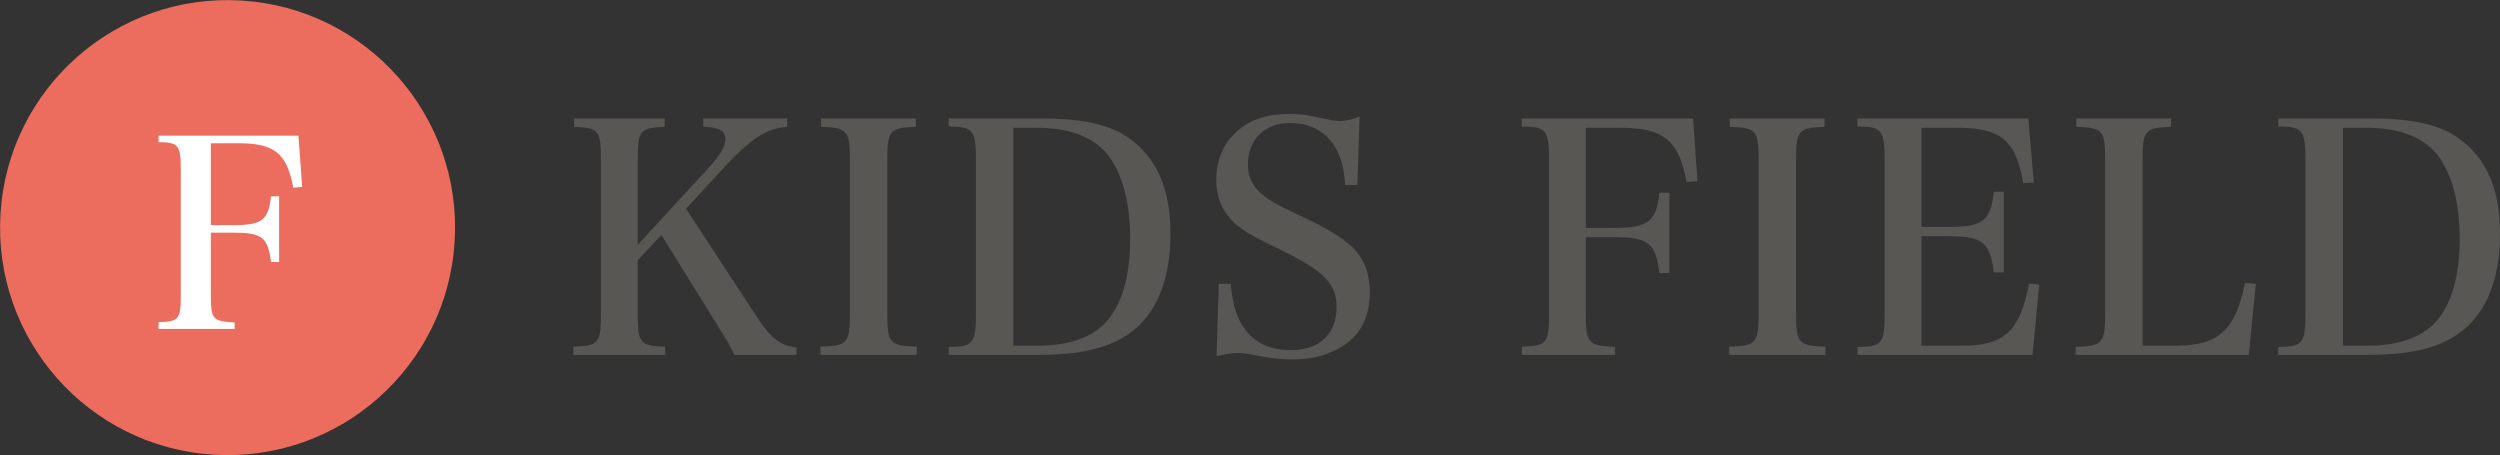 <svg viewBox="0 0 286.731 52.188" xmlns="http://www.w3.org/2000/svg"><rect x="0" y="0" width="286.731" height="52.188" fill="#333333" stroke="none"/><circle cx="26.094" cy="26.094" fill="#ec6d5e" r="26.094" transform="matrix(.062 -.998 .998 .062 -1.559 50.53)"/><path d="m24.183 33.857c0 2.76.21 3 2.73 3.12v.75h-8.729v-.78c2.34-.06 2.55-.33 2.55-3.09v-14.459c0-2.73-.27-3.09-2.55-3.09v-.75h16.049l.42 5.88-1.02.09c-.72-3.93-2.16-5.1-6.269-5.1h-3.181v9.39h2.641c3.21 0 3.96-.57 4.26-3.3h.93v7.529h-.93c-.36-2.82-1.02-3.359-4.26-3.359h-2.641z" fill="#fff"/><g fill="#595754"><path d="m73.142 36.012c0 3.339.257 3.669 3.156 3.743v.954h-10.532v-.954c2.898-.074 3.155-.404 3.155-3.743v-17.726c0-3.303-.257-3.633-3.082-3.743v-.954h10.385v.954c-2.825.11-3.082.44-3.082 3.743v9.799l8-8.697c1.431-1.542 2.055-2.605 2.055-3.377 0-1.027-.624-1.357-2.532-1.504v-.918h9.615v.954c-2.386.184-4.184 1.358-7.303 4.734l-4.294 4.66 8.147 12.44c1.542 2.386 2.68 3.267 4.515 3.486v.845h-7.12c-.55-1.175-.844-1.651-2.201-3.817l-6.165-9.944-2.716 2.898v6.166z"/><path d="m94.098 39.755c3.083-.074 3.376-.404 3.376-3.743v-17.726c0-3.339-.293-3.633-3.303-3.743v-.954h10.862v.954c-2.973.11-3.266.404-3.266 3.743v17.726c0 3.339.293 3.669 3.376 3.743v.954h-11.046v-.954z"/><path d="m108.814 39.791c2.789 0 3.119-.44 3.119-3.779v-17.689c0-3.376-.33-3.816-3.119-3.816v-.918h10.826c4.036 0 7.082.588 9.138 1.799 3.669 2.201 5.468 5.944 5.468 11.412 0 5.726-1.872 9.835-5.468 11.927-2.312 1.358-5.395 1.982-9.762 1.982h-10.202zm10.422-.146c3.303 0 6.019-.954 7.597-2.679 1.835-1.982 2.789-5.285 2.789-9.505 0-3.927-.734-6.973-2.202-9.211-1.578-2.386-4.477-3.597-8.551-3.597h-2.642v24.991h3.009z"/><path d="m139.789 32.561h1.357c.221 2.129.551 3.376 1.175 4.477 1.174 2.092 3.046 3.119 5.761 3.119 3.267 0 5.212-1.872 5.212-4.954 0-2.679-1.432-4.11-6.312-6.496-3.522-1.687-4.44-2.238-5.578-3.303-1.247-1.211-1.908-2.862-1.908-4.807 0-2.165.808-4.148 2.349-5.505 1.468-1.357 3.45-2.019 5.981-2.019 1.469 0 1.983.073 4.624.661.514.109.918.146 1.285.146.587 0 1.211-.146 2.201-.514l-.257 7.854h-1.395c-.146-2.019-.476-3.193-1.138-4.331-1.063-1.798-2.935-2.789-5.174-2.789-2.935 0-4.845 1.908-4.845 4.771 0 1.211.404 2.201 1.212 3.046.88.88 1.908 1.468 4.623 2.752 3.377 1.578 4.881 2.495 6.166 3.706 1.32 1.285 1.981 3.01 1.981 5.175 0 2.385-.845 4.367-2.386 5.614-1.688 1.358-3.89 2.056-6.459 2.056-1.468 0-2.312-.11-4.954-.588-.477-.109-.917-.146-1.32-.146-.624 0-1.175.073-2.459.367l.257-8.294z"/><path d="m181.883 35.974c0 3.376.257 3.67 3.339 3.816v.918h-10.679v-.954c2.862-.074 3.119-.404 3.119-3.78v-17.688c0-3.339-.33-3.779-3.119-3.779v-.918h19.633l.514 7.193-1.247.109c-.881-4.807-2.642-6.238-7.67-6.238h-3.89v11.486h3.229c3.926 0 4.844-.697 5.211-4.037h1.138v9.212h-1.138c-.44-3.45-1.248-4.11-5.211-4.11h-3.229z"/><path d="m198.324 39.755c3.083-.074 3.376-.404 3.376-3.743v-17.726c0-3.339-.293-3.633-3.303-3.743v-.954h10.862v.954c-2.973.11-3.266.404-3.266 3.743v17.726c0 3.339.293 3.669 3.376 3.743v.954h-11.046v-.954z"/><path d="m213.04 39.791c2.789 0 3.119-.403 3.119-3.779v-17.689c0-3.376-.33-3.816-3.119-3.816v-.918h19.597l.624 7.34-1.211.073c-.845-4.917-2.569-6.349-7.561-6.349h-4.109v11.376h3.046c4 0 4.881-.66 5.247-4.036h1.138v9.247h-1.138c-.44-3.486-1.284-4.146-5.247-4.146h-3.046v12.551h4.66c4.844 0 6.643-1.651 7.67-7.119l1.174.109-.77 8.074h-20.073v-.918z"/><path d="m238.069 39.791c3.082-.11 3.376-.44 3.376-3.779v-17.689c0-3.376-.294-3.67-3.303-3.78v-.954h10.862v.954c-2.973.11-3.267.404-3.267 3.78v21.321h3.964c4.733 0 6.716-1.835 7.779-7.193l1.248.11-.808 8.147h-19.853v-.918z"/><path d="m261.3 39.791c2.789 0 3.119-.44 3.119-3.779v-17.689c0-3.376-.33-3.816-3.119-3.816v-.918h10.826c4.036 0 7.082.588 9.138 1.799 3.669 2.201 5.468 5.944 5.468 11.412 0 5.726-1.872 9.835-5.468 11.927-2.312 1.358-5.394 1.982-9.762 1.982h-10.202zm10.422-.146c3.303 0 6.019-.954 7.597-2.679 1.835-1.982 2.789-5.285 2.789-9.505 0-3.927-.734-6.973-2.202-9.211-1.578-2.386-4.477-3.597-8.551-3.597h-2.642v24.991h3.009z"/></g></svg>